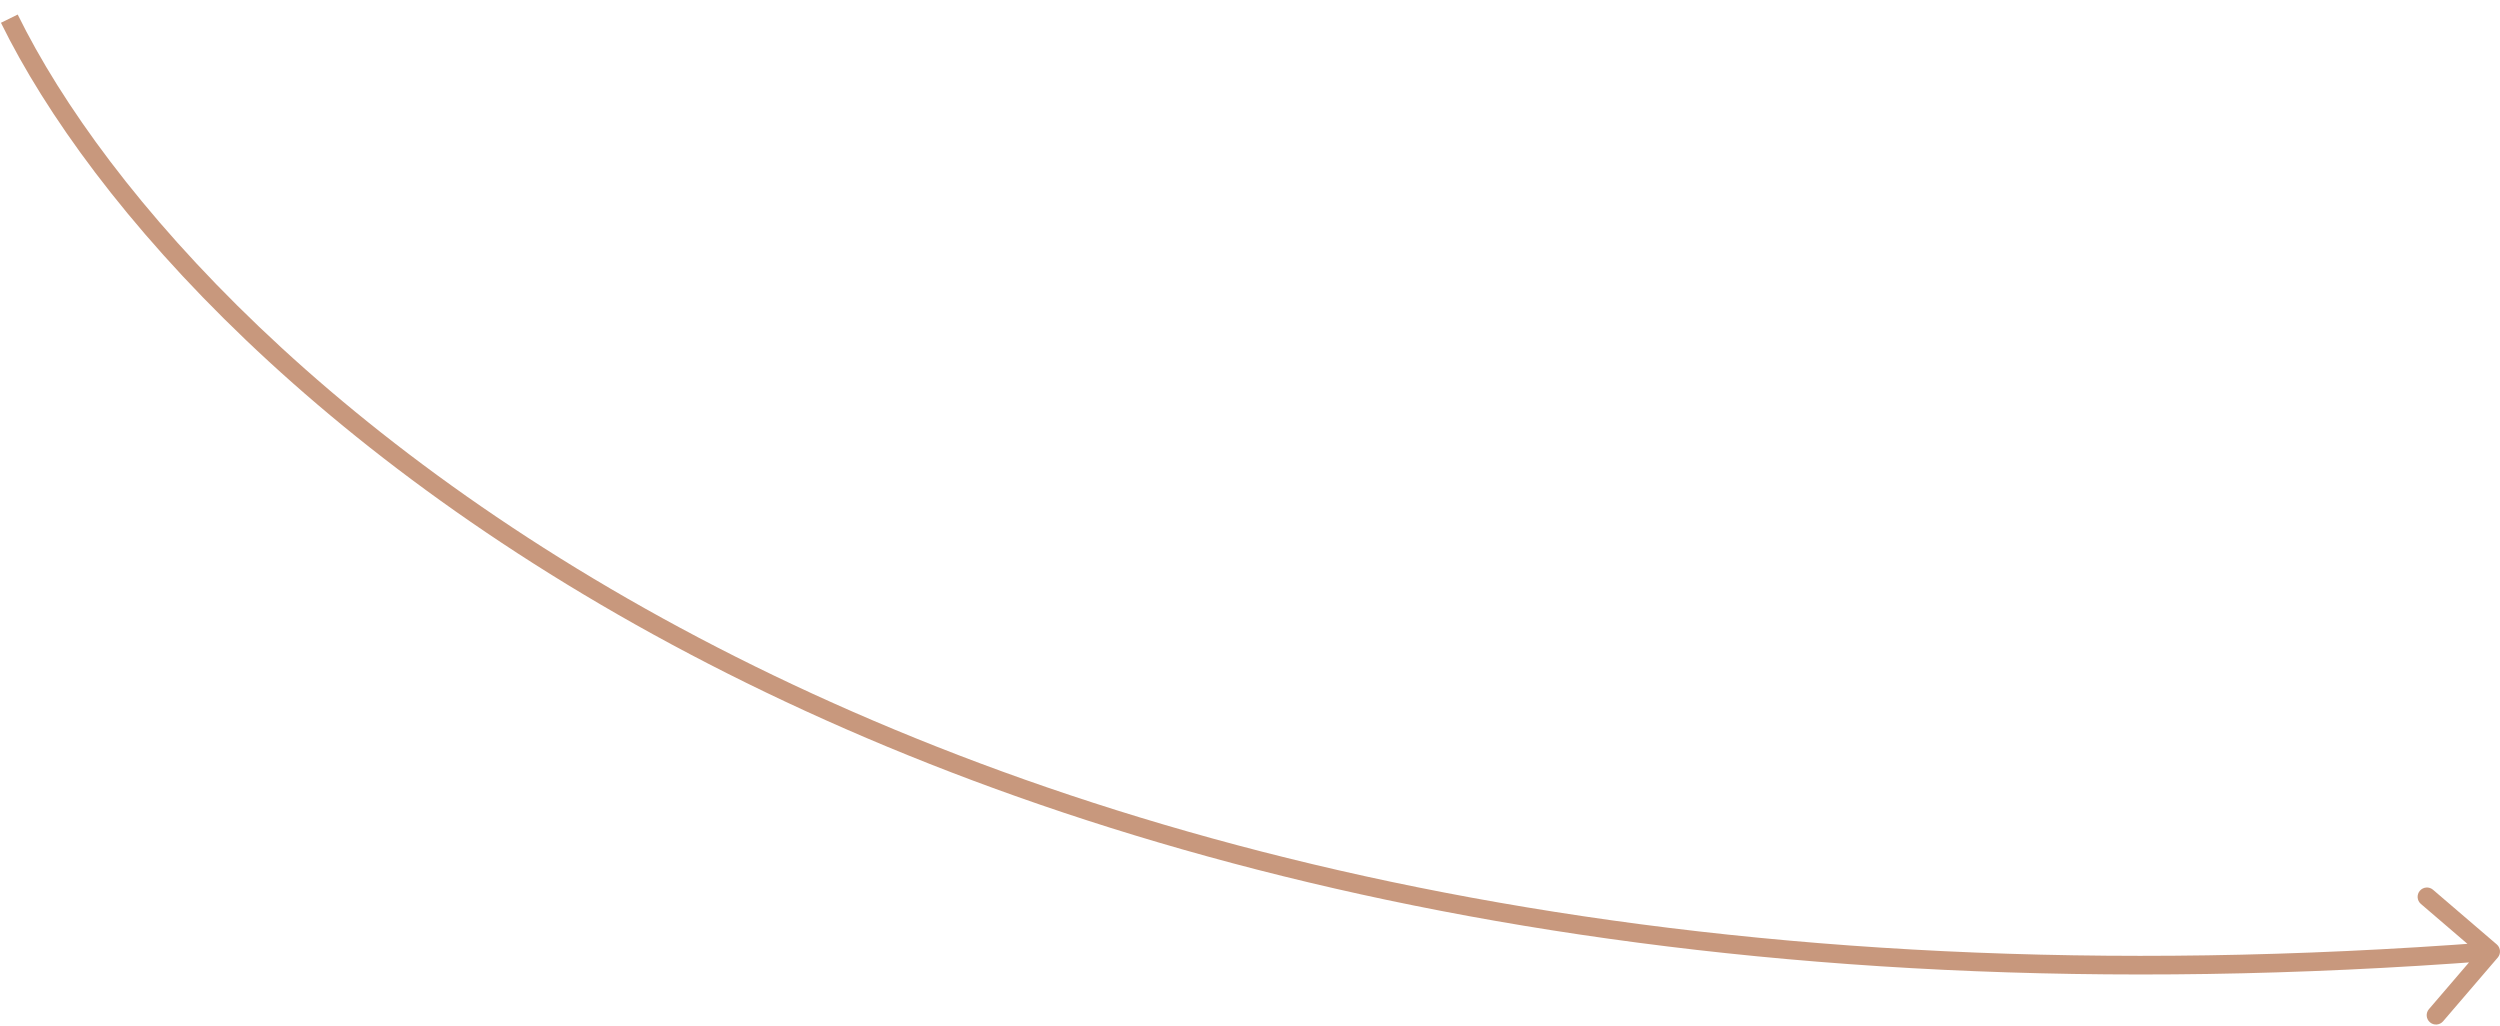 <?xml version="1.0" encoding="UTF-8"?> <svg xmlns="http://www.w3.org/2000/svg" width="134" height="55" viewBox="0 0 134 55" fill="none"> <path d="M133.88 51.325C134.059 51.116 134.035 50.8 133.826 50.62L130.41 47.691C130.2 47.511 129.885 47.535 129.705 47.745C129.525 47.954 129.549 48.27 129.759 48.45L132.795 51.054L130.191 54.09C130.011 54.3 130.035 54.615 130.245 54.795C130.454 54.975 130.77 54.951 130.95 54.741L133.88 51.325ZM0.051 1.221C9.659 20.774 49.778 57.911 133.538 51.498L133.462 50.502C50.022 56.889 10.341 19.893 0.949 0.779L0.051 1.221Z" fill="#C8987D"></path> </svg> 